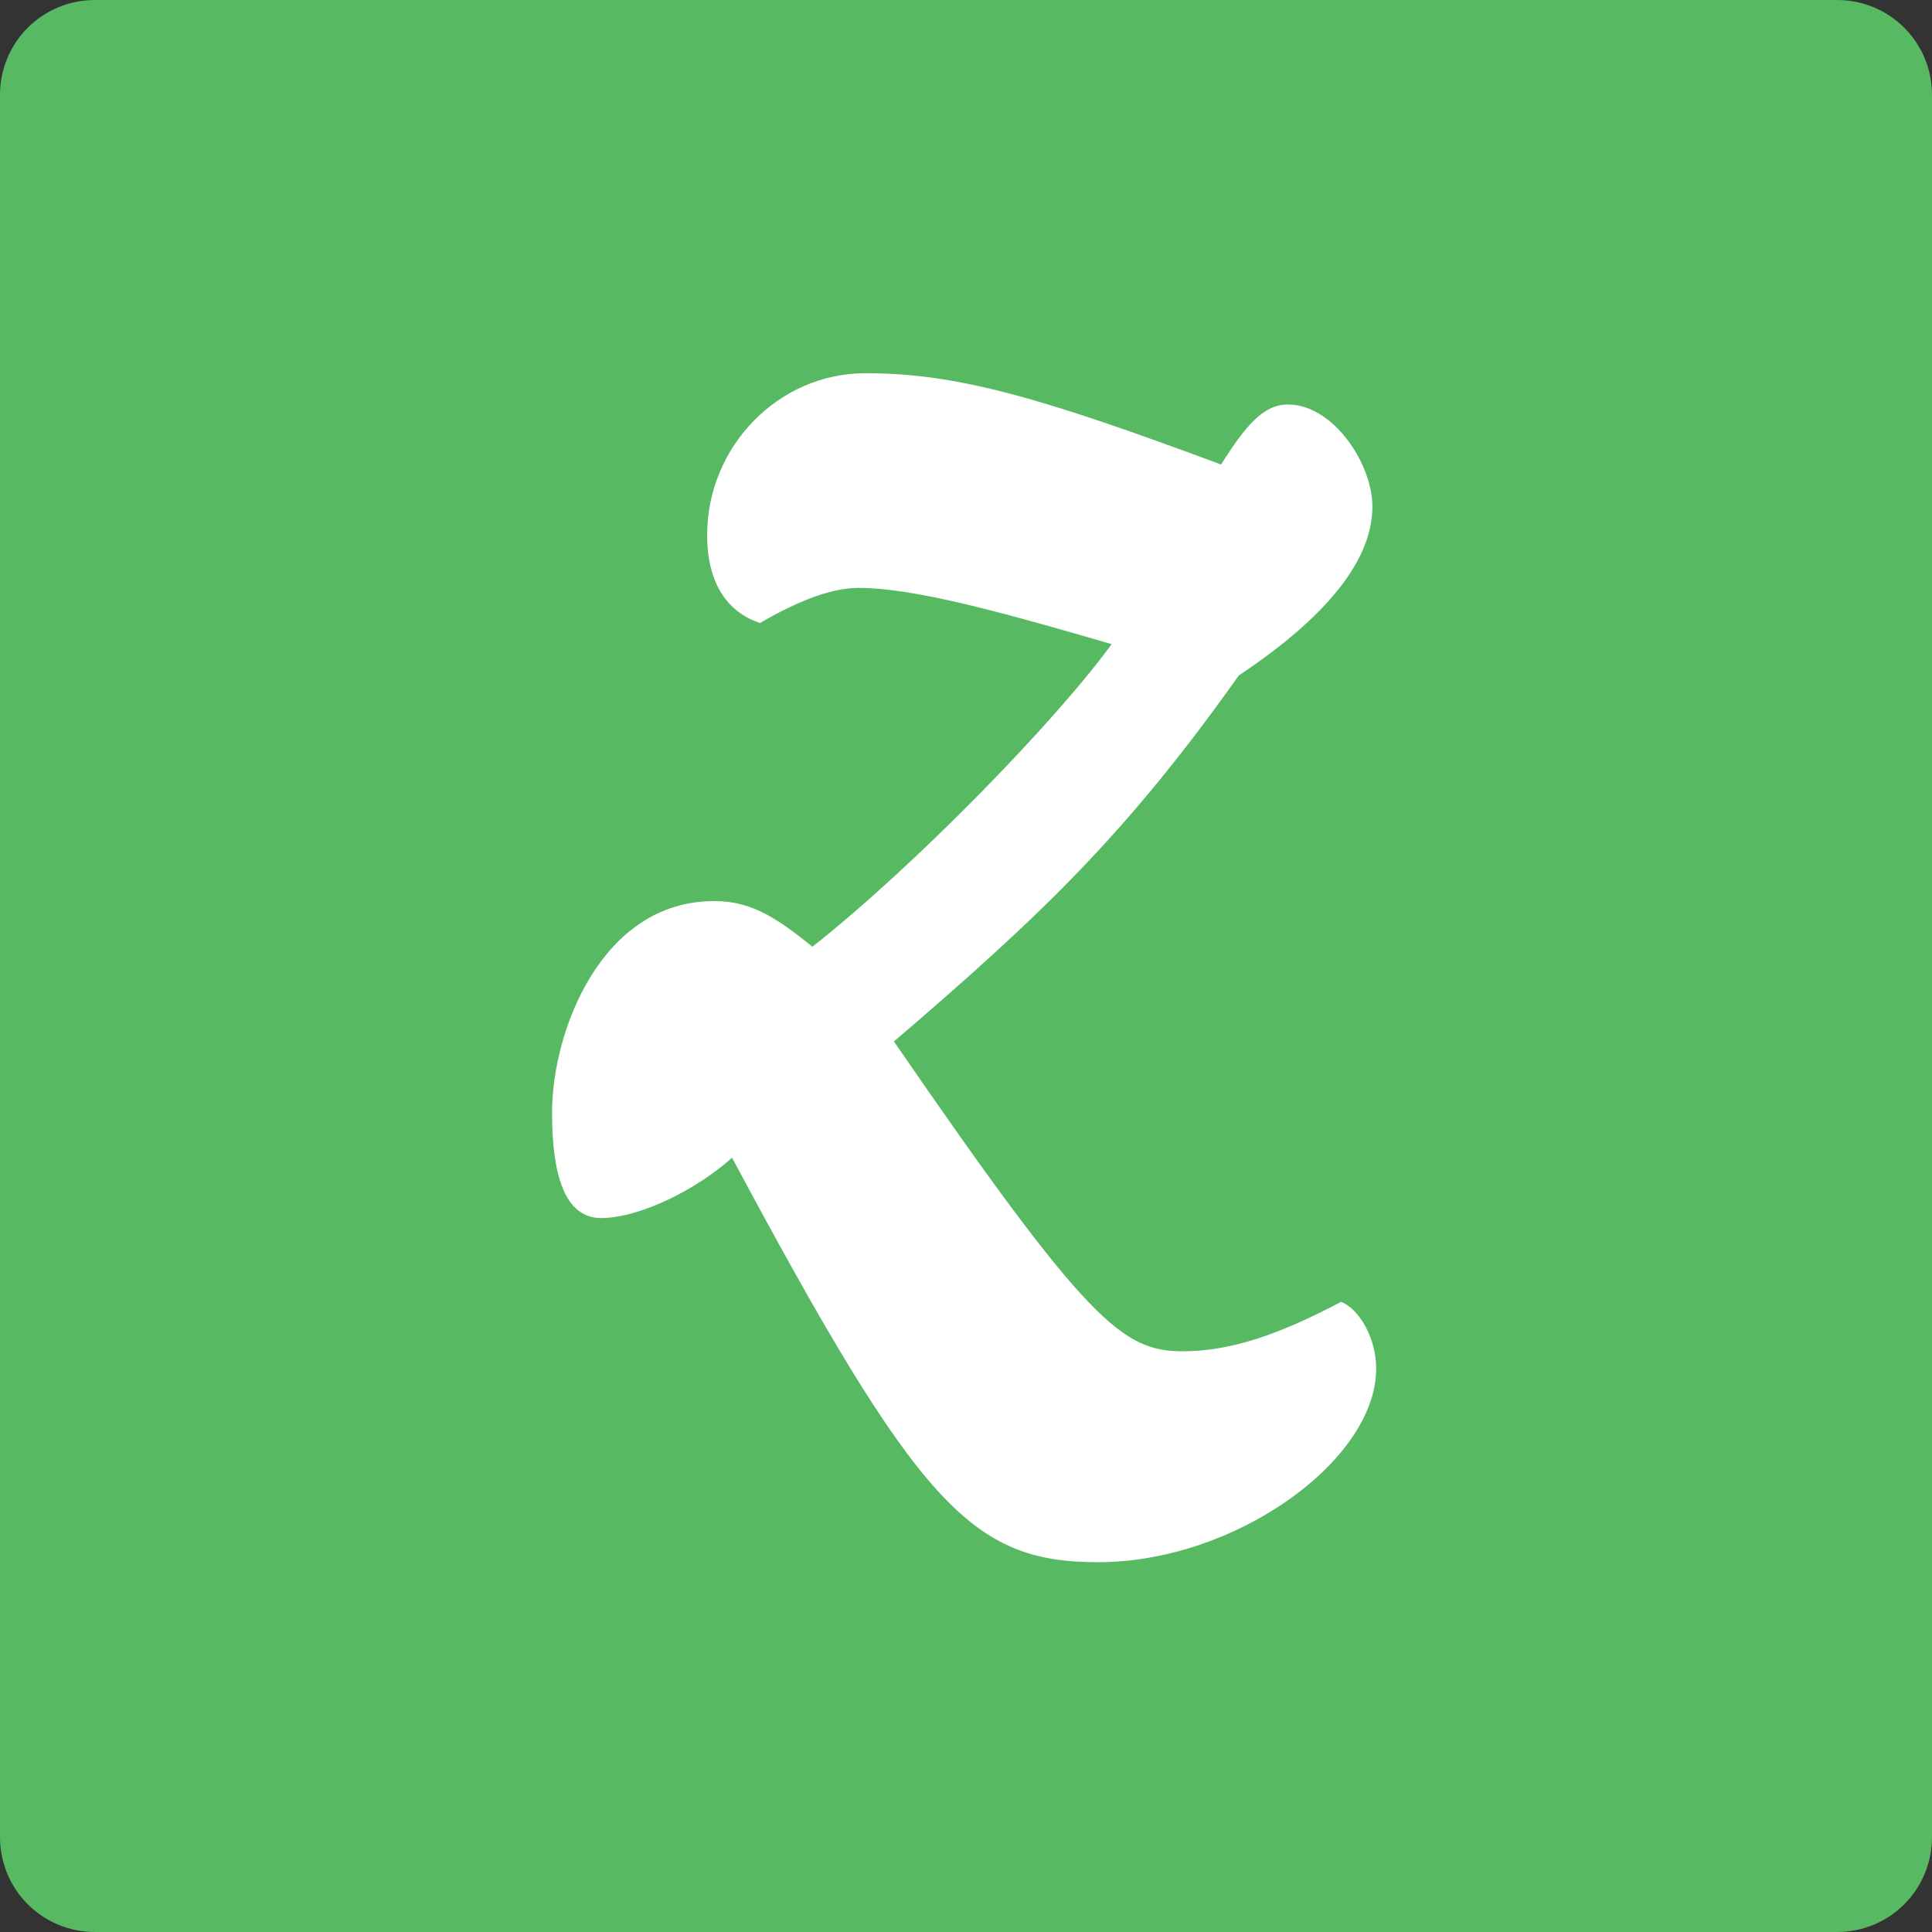 <?xml version="1.0" encoding="utf-8"?>
<!-- Generator: Adobe Illustrator 19.0.0, SVG Export Plug-In . SVG Version: 6.00 Build 0)  -->
<svg version="1.1" id="Layer_1" xmlns="http://www.w3.org/2000/svg" xmlns:xlink="http://www.w3.org/1999/xlink" x="0px" y="0px"
	 viewBox="0 0 512 512" style="enable-background:new 0 0 512 512;" xml:space="preserve">
<rect x="0" y="0" width="512" height="512" fill="#333333" stroke="none"/>
<style type="text/css">
	.st0{fill:#57BA63;}
	.st1{fill:#FFFFFF;}
</style>
<g id="XMLID_1_">
	<path id="XMLID_3_" class="st0" d="M25.2,0h461.6c14,0,25.2,11.2,25.2,25.2v461.6c0,14-11.2,25.2-25.2,25.2H25.2
		C11.2,512,0,500.8,0,486.8V25.2C0,11.2,11.2,0,25.2,0z"/>
	<path id="XMLID_4_" class="st1" d="M194,306.8c49.4,92.3,63.4,107.2,97,107.2c36.4,0,73.7-27,73.7-51.3c0-8.4-4.7-15.9-9.3-17.7
		c-15.9,8.4-28.9,13.1-42,13.1c-15.9,0-25.2-7.5-76.5-82.1c39.2-33.6,61.6-55,91.4-97c25.2-16.8,35.4-31.7,35.4-44.8
		c0-11.2-10.3-27-22.4-27c-6.5,0-11.2,5.6-17.7,15.9c-47.6-17.7-69.9-24.2-94.2-24.2c-23.3,0-42,19.6-42,42.9
		c0,13.1,5.6,20.5,14,23.3c11.2-6.5,19.6-9.3,26.1-9.3c14.9,0,38.2,6.5,67.1,14.9c-14.9,20.5-52.2,58.8-79.3,80.2
		c-10.3-8.4-16.8-12.1-26.1-12.1c-29.8,0-42.9,34.5-42.9,56c0,21.4,5.6,28,13.1,28C169.7,322.7,184.7,315.2,194,306.8z"/>
</g>
</svg>
